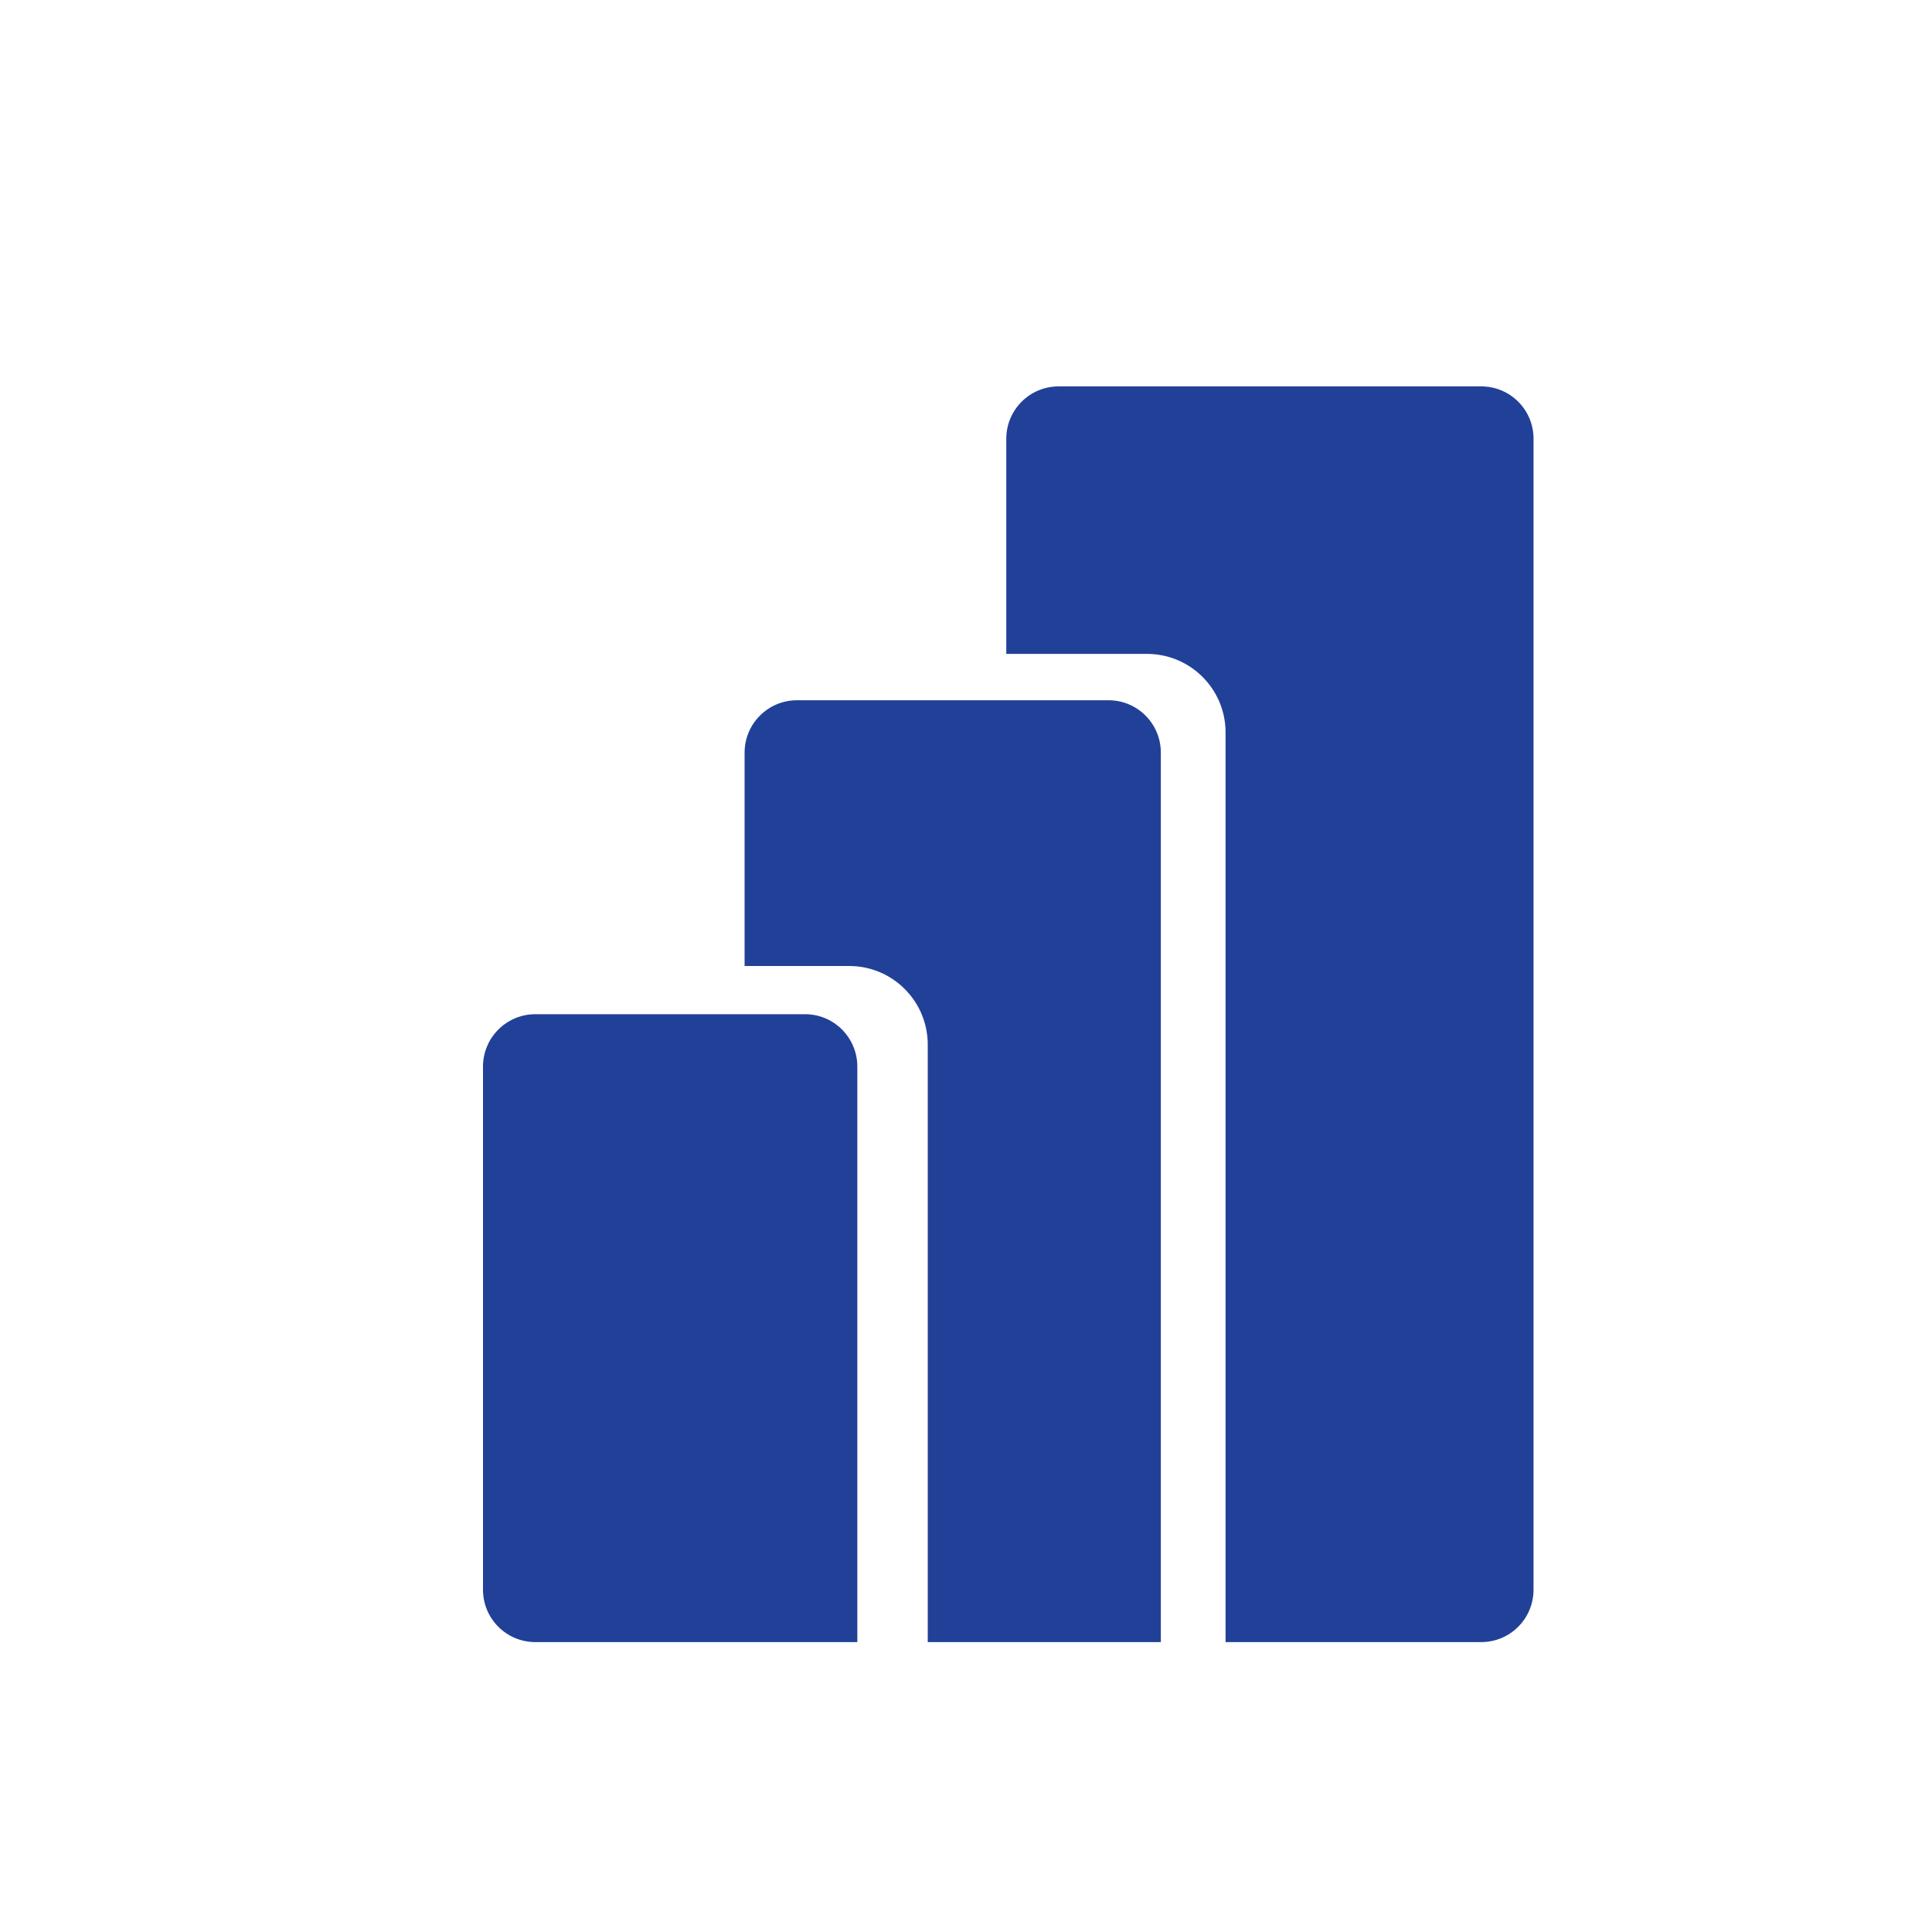 <svg width="20" height="20" viewBox="0 0 20 20" fill="none" xmlns="http://www.w3.org/2000/svg">
<path d="M8.334 10.499H5.542C5.243 10.499 5 10.742 5 11.041V16.457C5 16.756 5.242 16.999 5.542 16.999H8.875V11.041C8.875 10.742 8.633 10.499 8.334 10.499ZM11.476 7.249H8.25C7.951 7.249 7.708 7.492 7.708 7.791V10H8.791C9.24 10 9.603 10.364 9.604 10.812V16.999H12.017V7.791C12.017 7.492 11.775 7.249 11.476 7.249ZM15.875 4.541V16.457C15.875 16.756 15.633 16.999 15.333 16.999H12.687V7.582C12.687 7.133 12.323 6.77 11.875 6.769H10.417V4.542C10.417 4.243 10.659 4 10.959 4H15.334C15.633 4 15.875 4.242 15.875 4.541Z" fill="#214198"/>
</svg>
